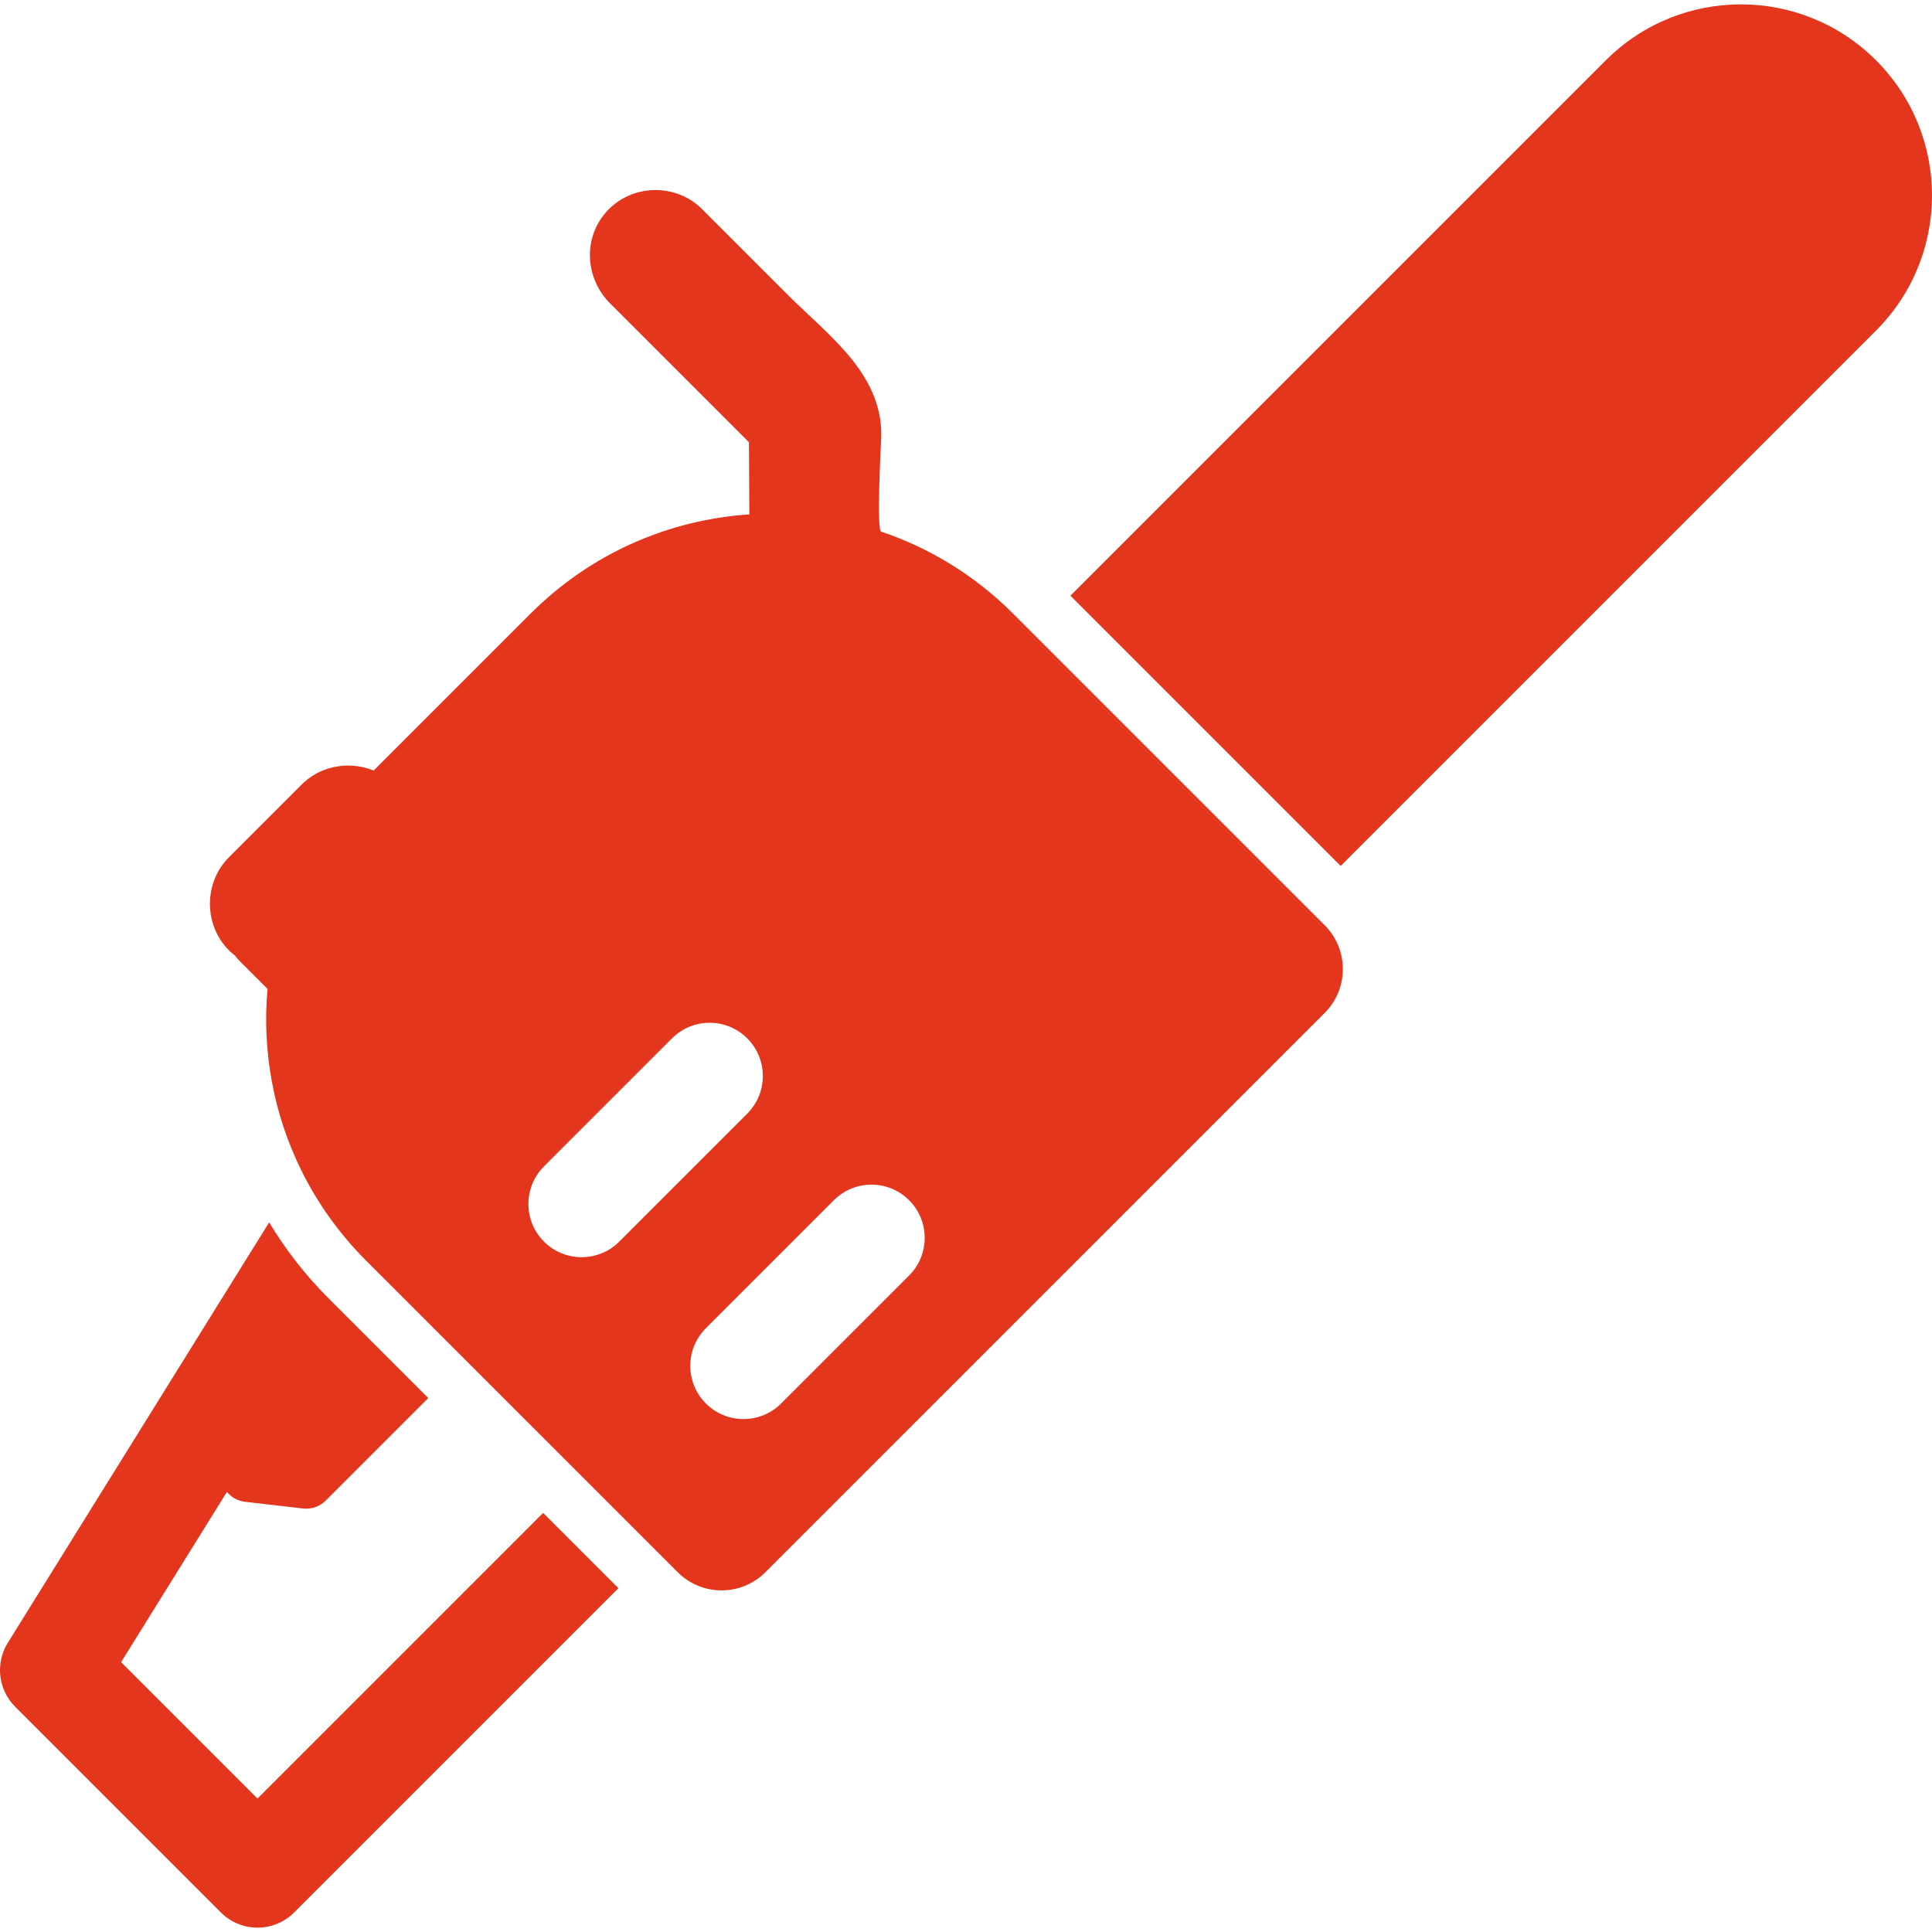 <?xml version="1.0"?>
<svg xmlns="http://www.w3.org/2000/svg" xmlns:xlink="http://www.w3.org/1999/xlink" version="1.1" id="Capa_1" x="0px" y="0px" width="512px" height="512px" viewBox="0 0 907.601 907.601" style="enable-background:new 0 0 907.601 907.601;" xml:space="preserve" class=""><g><g>
	<g>
		<path d="M754.367,28.339L502.859,279.849L629.8,406.791l251.51-251.509c35.054-35.054,35.054-91.888,0-126.942    C846.255-6.714,789.42-6.714,754.367,28.339z" data-original="#000000" class="active-path" data-old_color="#000000" fill="#E3361D"/>
		<path d="M103.772,898.43c4.748,4.748,10.971,7.122,17.195,7.122c6.223,0,12.447-2.374,17.195-7.122l152.345-152.345    l-35.354-35.355L120.967,844.915l-64.079-64.078l49.724-79.992c1.997,2.457,4.921,4.226,8.517,4.644l27.221,3.164    c3.929,0.457,7.85-0.908,10.647-3.704l48.186-48.186l-41.42-41.421l-2.727-2.728l-2.753-2.753    c-10.821-10.82-20.129-22.8-27.841-35.625L3.665,771.749c-5.966,9.598-4.534,22.041,3.457,30.031L103.772,898.43z" data-original="#000000" class="active-path" data-old_color="#000000" fill="#E3361D"/>
		<path d="M141.584,549.876c7.478,15.133,17.486,29.331,30.039,41.96c0.114,0.114,0.223,0.232,0.338,0.347l46.901,46.901    l89.323,89.322l10.182,10.183c5.688,5.687,13.142,8.53,20.596,8.53s14.909-2.844,20.597-8.53l262.746-262.747    c11.375-11.375,11.375-29.818,0-41.193l-10.182-10.181L485.18,297.525l-9.281-9.282c-18.045-18.046-39.327-30.876-61.974-38.514    c-2.113-0.713-0.27-38.251-0.011-42.572c1.84-30.762-24.272-49.087-43.777-68.591c-13.445-13.446-26.892-26.892-40.338-40.338    c-5.961-5.961-13.916-8.942-21.871-8.942c-9.79,0-19.579,4.515-25.653,13.543c-8.341,12.399-6.278,29.081,4.289,39.647    l65.271,65.271c0.062,11.305,0.124,22.61,0.187,33.915c-37.42,2.458-74.143,17.979-102.742,46.58l-73.755,73.755    c-3.811-1.567-7.889-2.351-11.969-2.351c-7.952,0-15.904,2.979-21.863,8.938c-0.441,0.44-34.123,34.123-34.123,34.123    c-11.922,11.922-11.922,31.819,0,43.742c0.888,0.888,1.824,1.701,2.793,2.456c0.755,0.97,1.569,1.906,2.456,2.793l12.854,12.855    C123.082,493.587,128.394,523.185,141.584,549.876z M427.08,599.196l-60.125,60.125c-4.882,4.881-11.28,7.322-17.678,7.322    c-6.398,0-12.796-2.441-17.678-7.322c-9.764-9.763-9.764-25.592,0-35.354l60.125-60.125c9.764-9.764,25.592-9.764,35.354,0    C436.844,573.604,436.844,589.433,427.08,599.196z M255.554,547.921l60.125-60.125c9.765-9.764,25.593-9.764,35.355,0    c9.763,9.763,9.763,25.592,0,35.354l-60.125,60.125c-4.882,4.881-11.28,7.322-17.678,7.322c-6.398,0-12.796-2.441-17.678-7.322    C245.791,573.513,245.791,557.684,255.554,547.921z" data-original="#000000" class="active-path" data-old_color="#000000" fill="#E3361D"/>
	</g>
</g></g> </svg>
